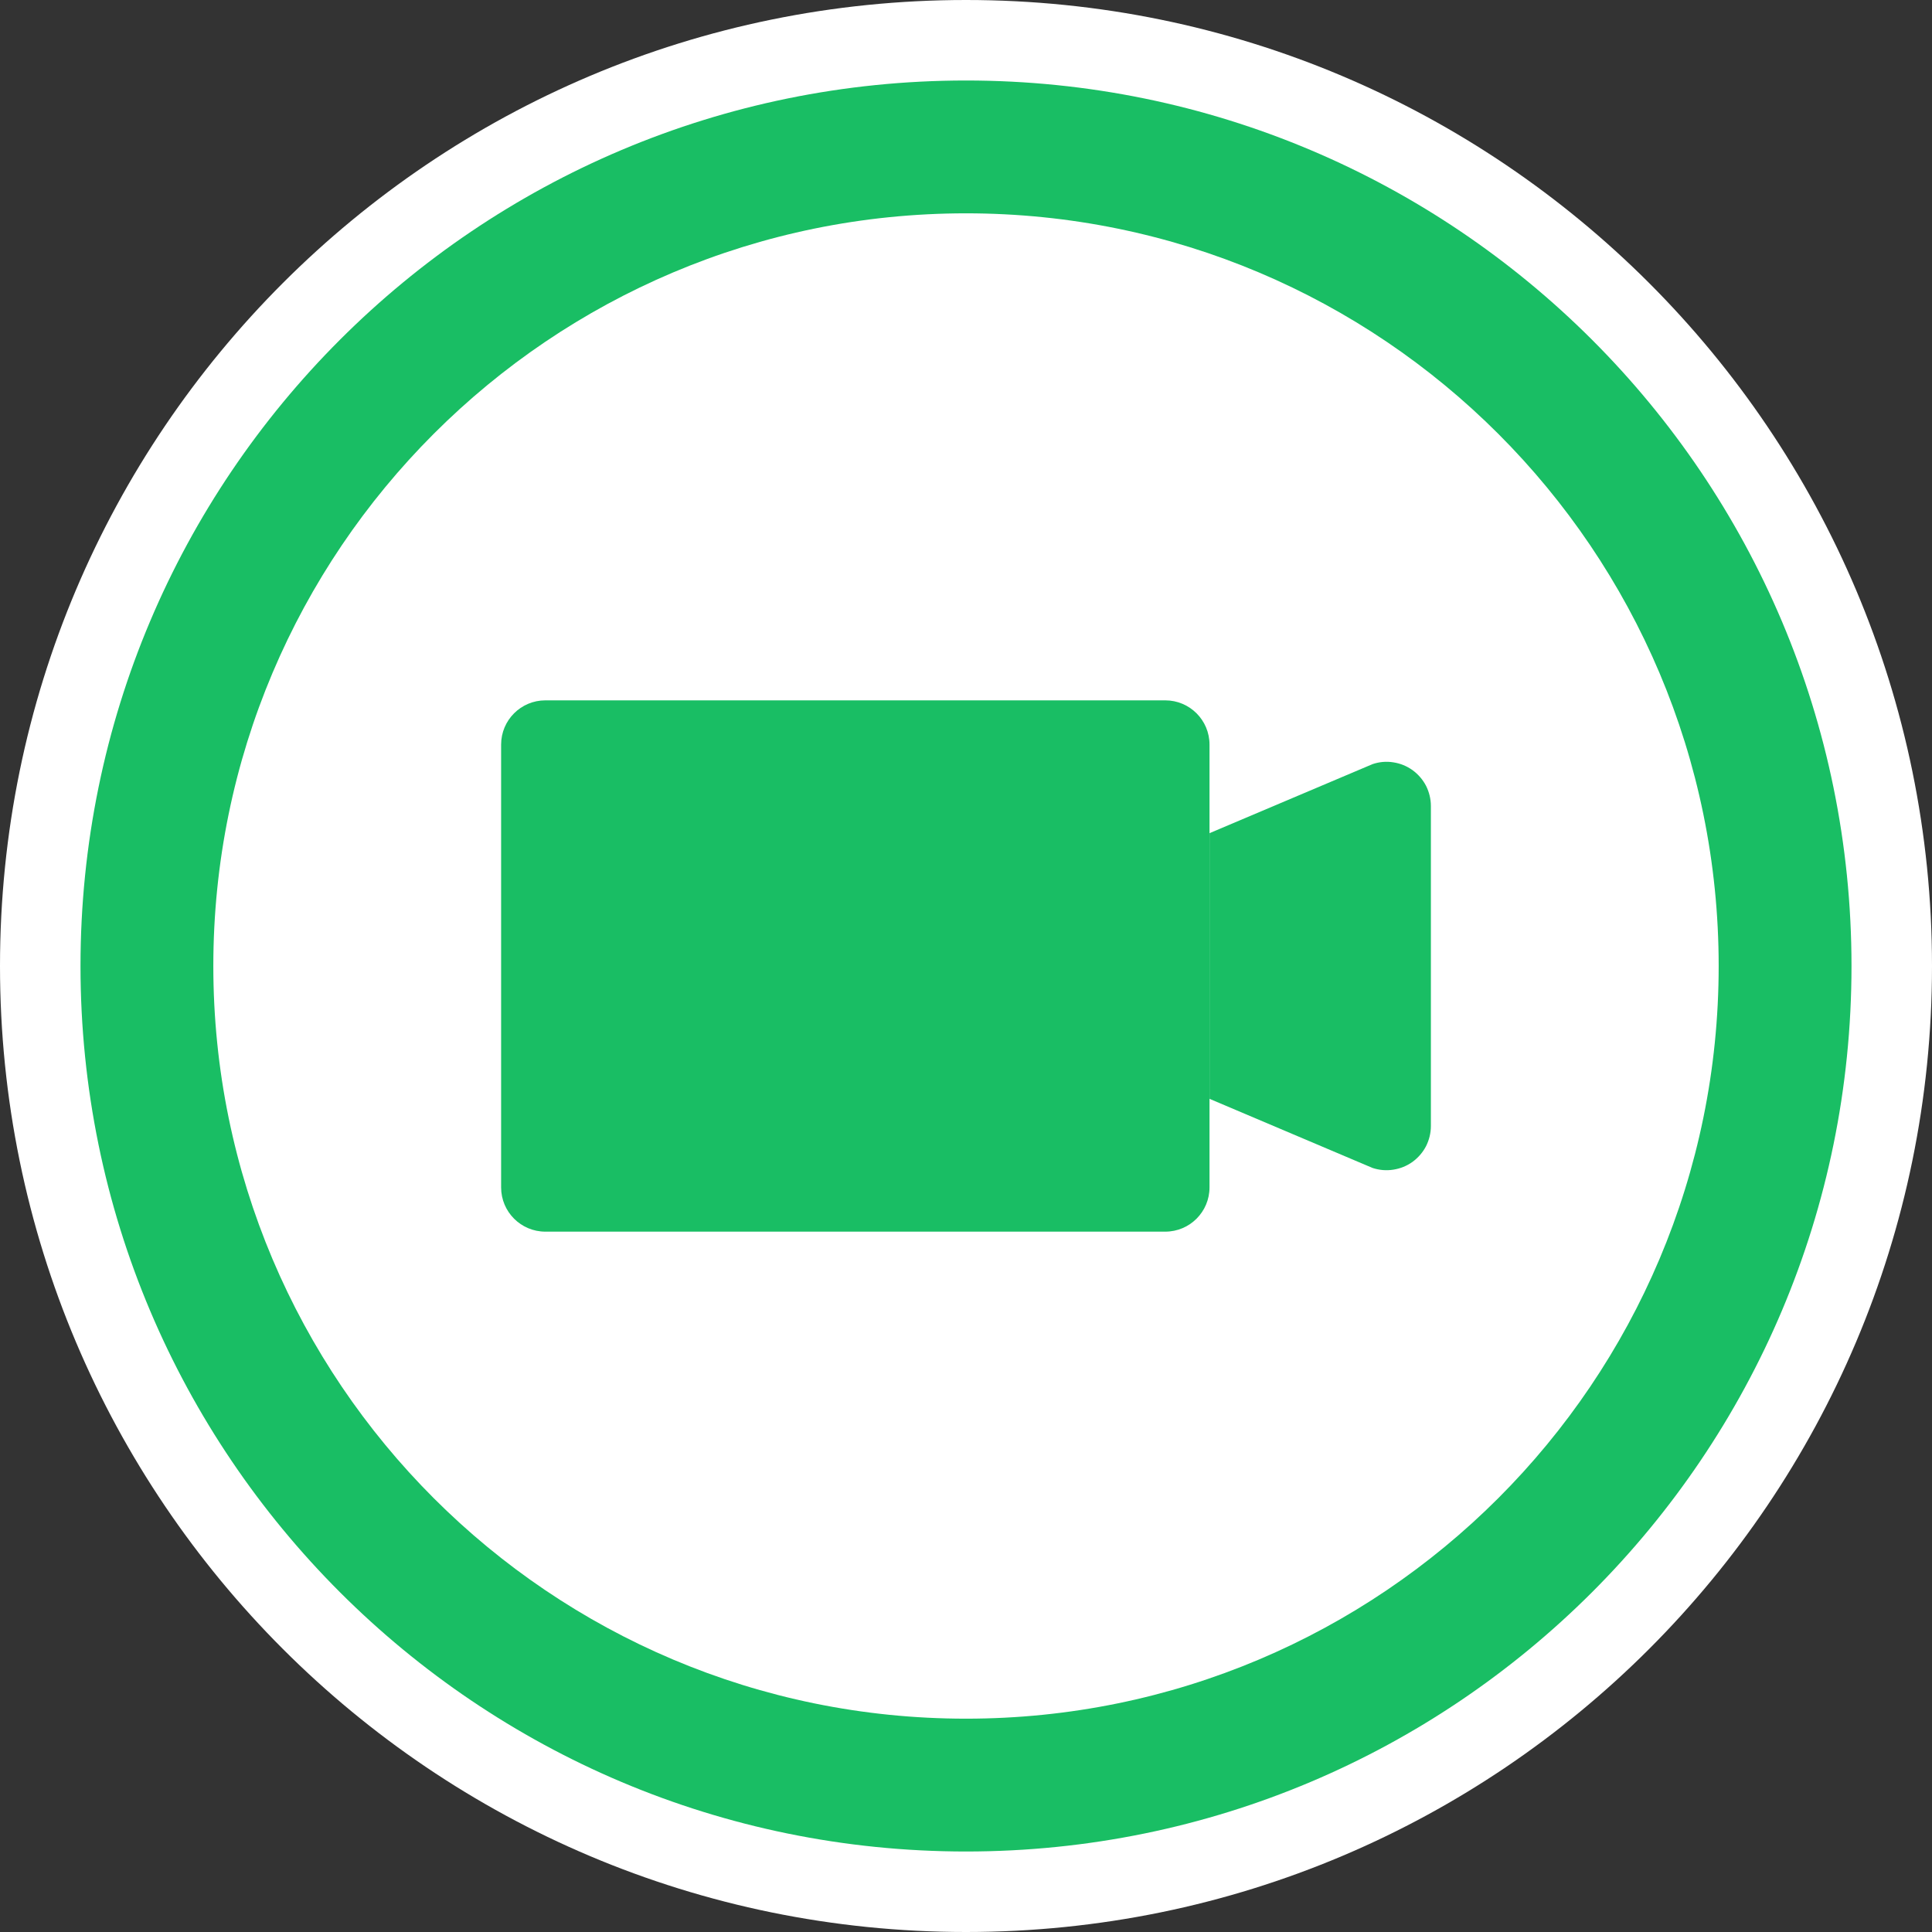 <svg width="24" height="24" viewBox="0 0 24 24" fill="none" xmlns="http://www.w3.org/2000/svg">
<rect x="0" y="0" width="24" height="24" fill="#333333" stroke="none"/>
<path d="M12 24C18.627 24 24 18.627 24 12C24 5.373 18.627 0 12 0C5.373 0 0 5.373 0 12C0 18.627 5.373 24 12 24Z" fill="white"/>
<path d="M12 23C18.075 23 23 18.075 23 12C23 5.925 18.075 1 12 1C5.925 1 1 5.925 1 12C1 18.075 5.925 23 12 23Z" fill="#19BE64"/>
<path d="M12 21.35C17.164 21.35 21.35 17.164 21.35 12C21.35 6.836 17.164 2.65 12 2.65C6.836 2.65 2.65 6.836 2.65 12C2.65 17.164 6.836 21.35 12 21.35Z" fill="white"/>
<path d="M14.475 8.7H6.775C6.471 8.7 6.225 8.946 6.225 9.25V14.75C6.225 15.054 6.471 15.3 6.775 15.3H14.475C14.779 15.3 15.025 15.054 15.025 14.75V9.25C15.025 8.946 14.779 8.7 14.475 8.7Z" fill="#19BE64"/>
<path d="M15.025 10.35L17.051 9.492C17.134 9.464 17.222 9.456 17.308 9.47C17.394 9.483 17.476 9.516 17.547 9.567C17.617 9.618 17.675 9.685 17.715 9.762C17.754 9.84 17.775 9.926 17.775 10.013V13.987C17.775 14.074 17.754 14.16 17.715 14.238C17.675 14.315 17.617 14.382 17.547 14.433C17.476 14.484 17.394 14.517 17.308 14.53C17.222 14.544 17.134 14.536 17.051 14.509L15.025 13.65V10.35Z" fill="#19BE64"/>
</svg>
